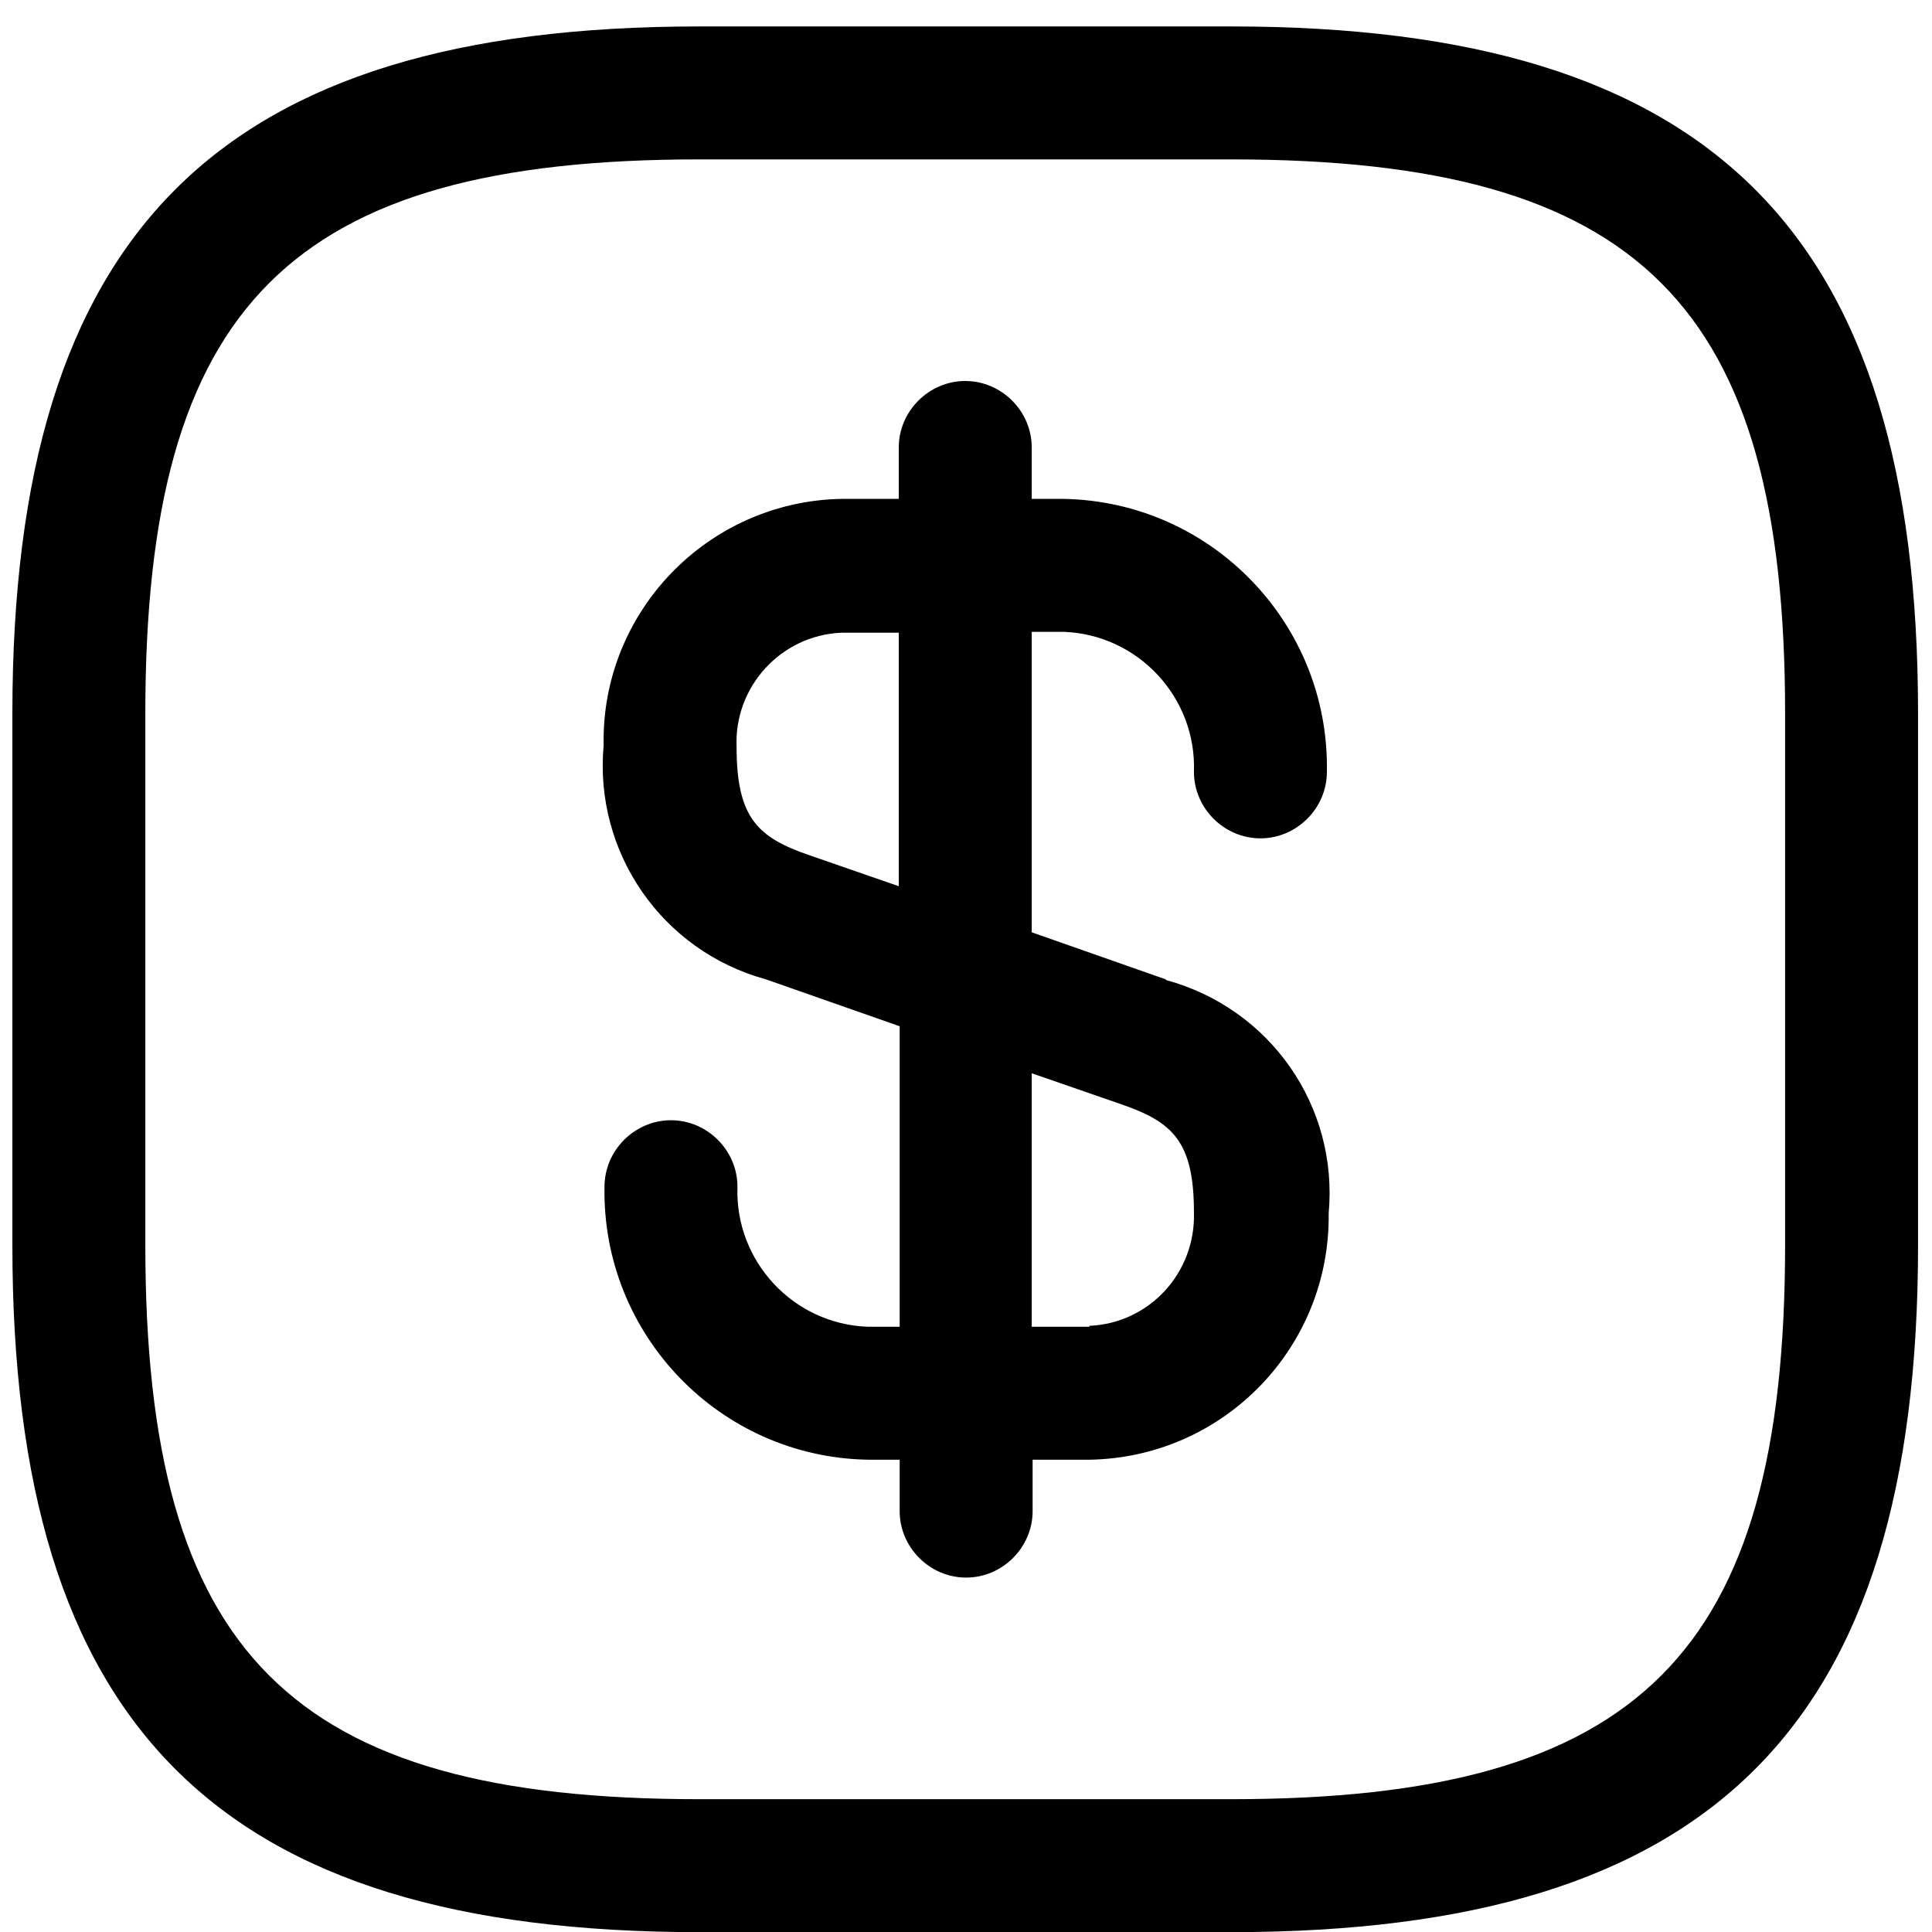 <svg xmlns="http://www.w3.org/2000/svg" width="54" height="54" viewBox="0 0 54 54" fill="none">
<path d="M30.448 37.083H28.837V29.998L31.34 30.865C32.777 31.36 33.371 31.905 33.371 33.887C33.421 35.572 32.132 36.984 30.448 37.058M22.619 23.903C21.182 23.408 20.588 22.863 20.588 20.881C20.513 19.196 21.826 17.759 23.511 17.685H25.121V24.77L22.619 23.903ZM32.578 27.372L28.837 26.058V17.66H29.729C31.81 17.734 33.446 19.493 33.371 21.574C33.371 22.59 34.214 23.432 35.229 23.432C36.245 23.432 37.087 22.59 37.087 21.574C37.162 17.437 33.867 14.018 29.729 13.944H28.837V12.507C28.837 11.491 27.995 10.649 26.979 10.649C25.964 10.649 25.121 11.491 25.121 12.507V13.944H23.511C19.77 14.018 16.797 17.115 16.872 20.831C16.599 23.829 18.507 26.579 21.405 27.372L25.146 28.684V37.083H24.254C22.173 37.009 20.538 35.25 20.612 33.169C20.612 32.153 19.77 31.311 18.754 31.311C17.739 31.311 16.896 32.153 16.896 33.169C16.822 37.306 20.117 40.725 24.254 40.799H25.146V42.236C25.146 43.252 25.988 44.094 27.004 44.094C28.02 44.094 28.862 43.252 28.862 42.236V40.799H30.473C34.214 40.725 37.186 37.653 37.137 33.912C37.409 30.914 35.502 28.189 32.603 27.396" fill="black"/>
<path d="M49.894 34.804C49.894 46.225 45.831 50.288 34.41 50.288H19.546C8.125 50.288 4.062 46.225 4.062 34.804V19.939C4.062 8.518 8.125 4.455 19.546 4.455H34.41C45.831 4.455 49.894 8.518 49.894 19.939V34.804ZM34.41 0.739H19.546C6.093 0.739 0.346 6.487 0.346 19.939V34.804C0.346 48.256 6.093 54.004 19.546 54.004H34.41C47.863 54.004 53.61 48.256 53.61 34.804V19.939C53.61 6.487 47.863 0.739 34.41 0.739Z" fill="black"/>
</svg>
